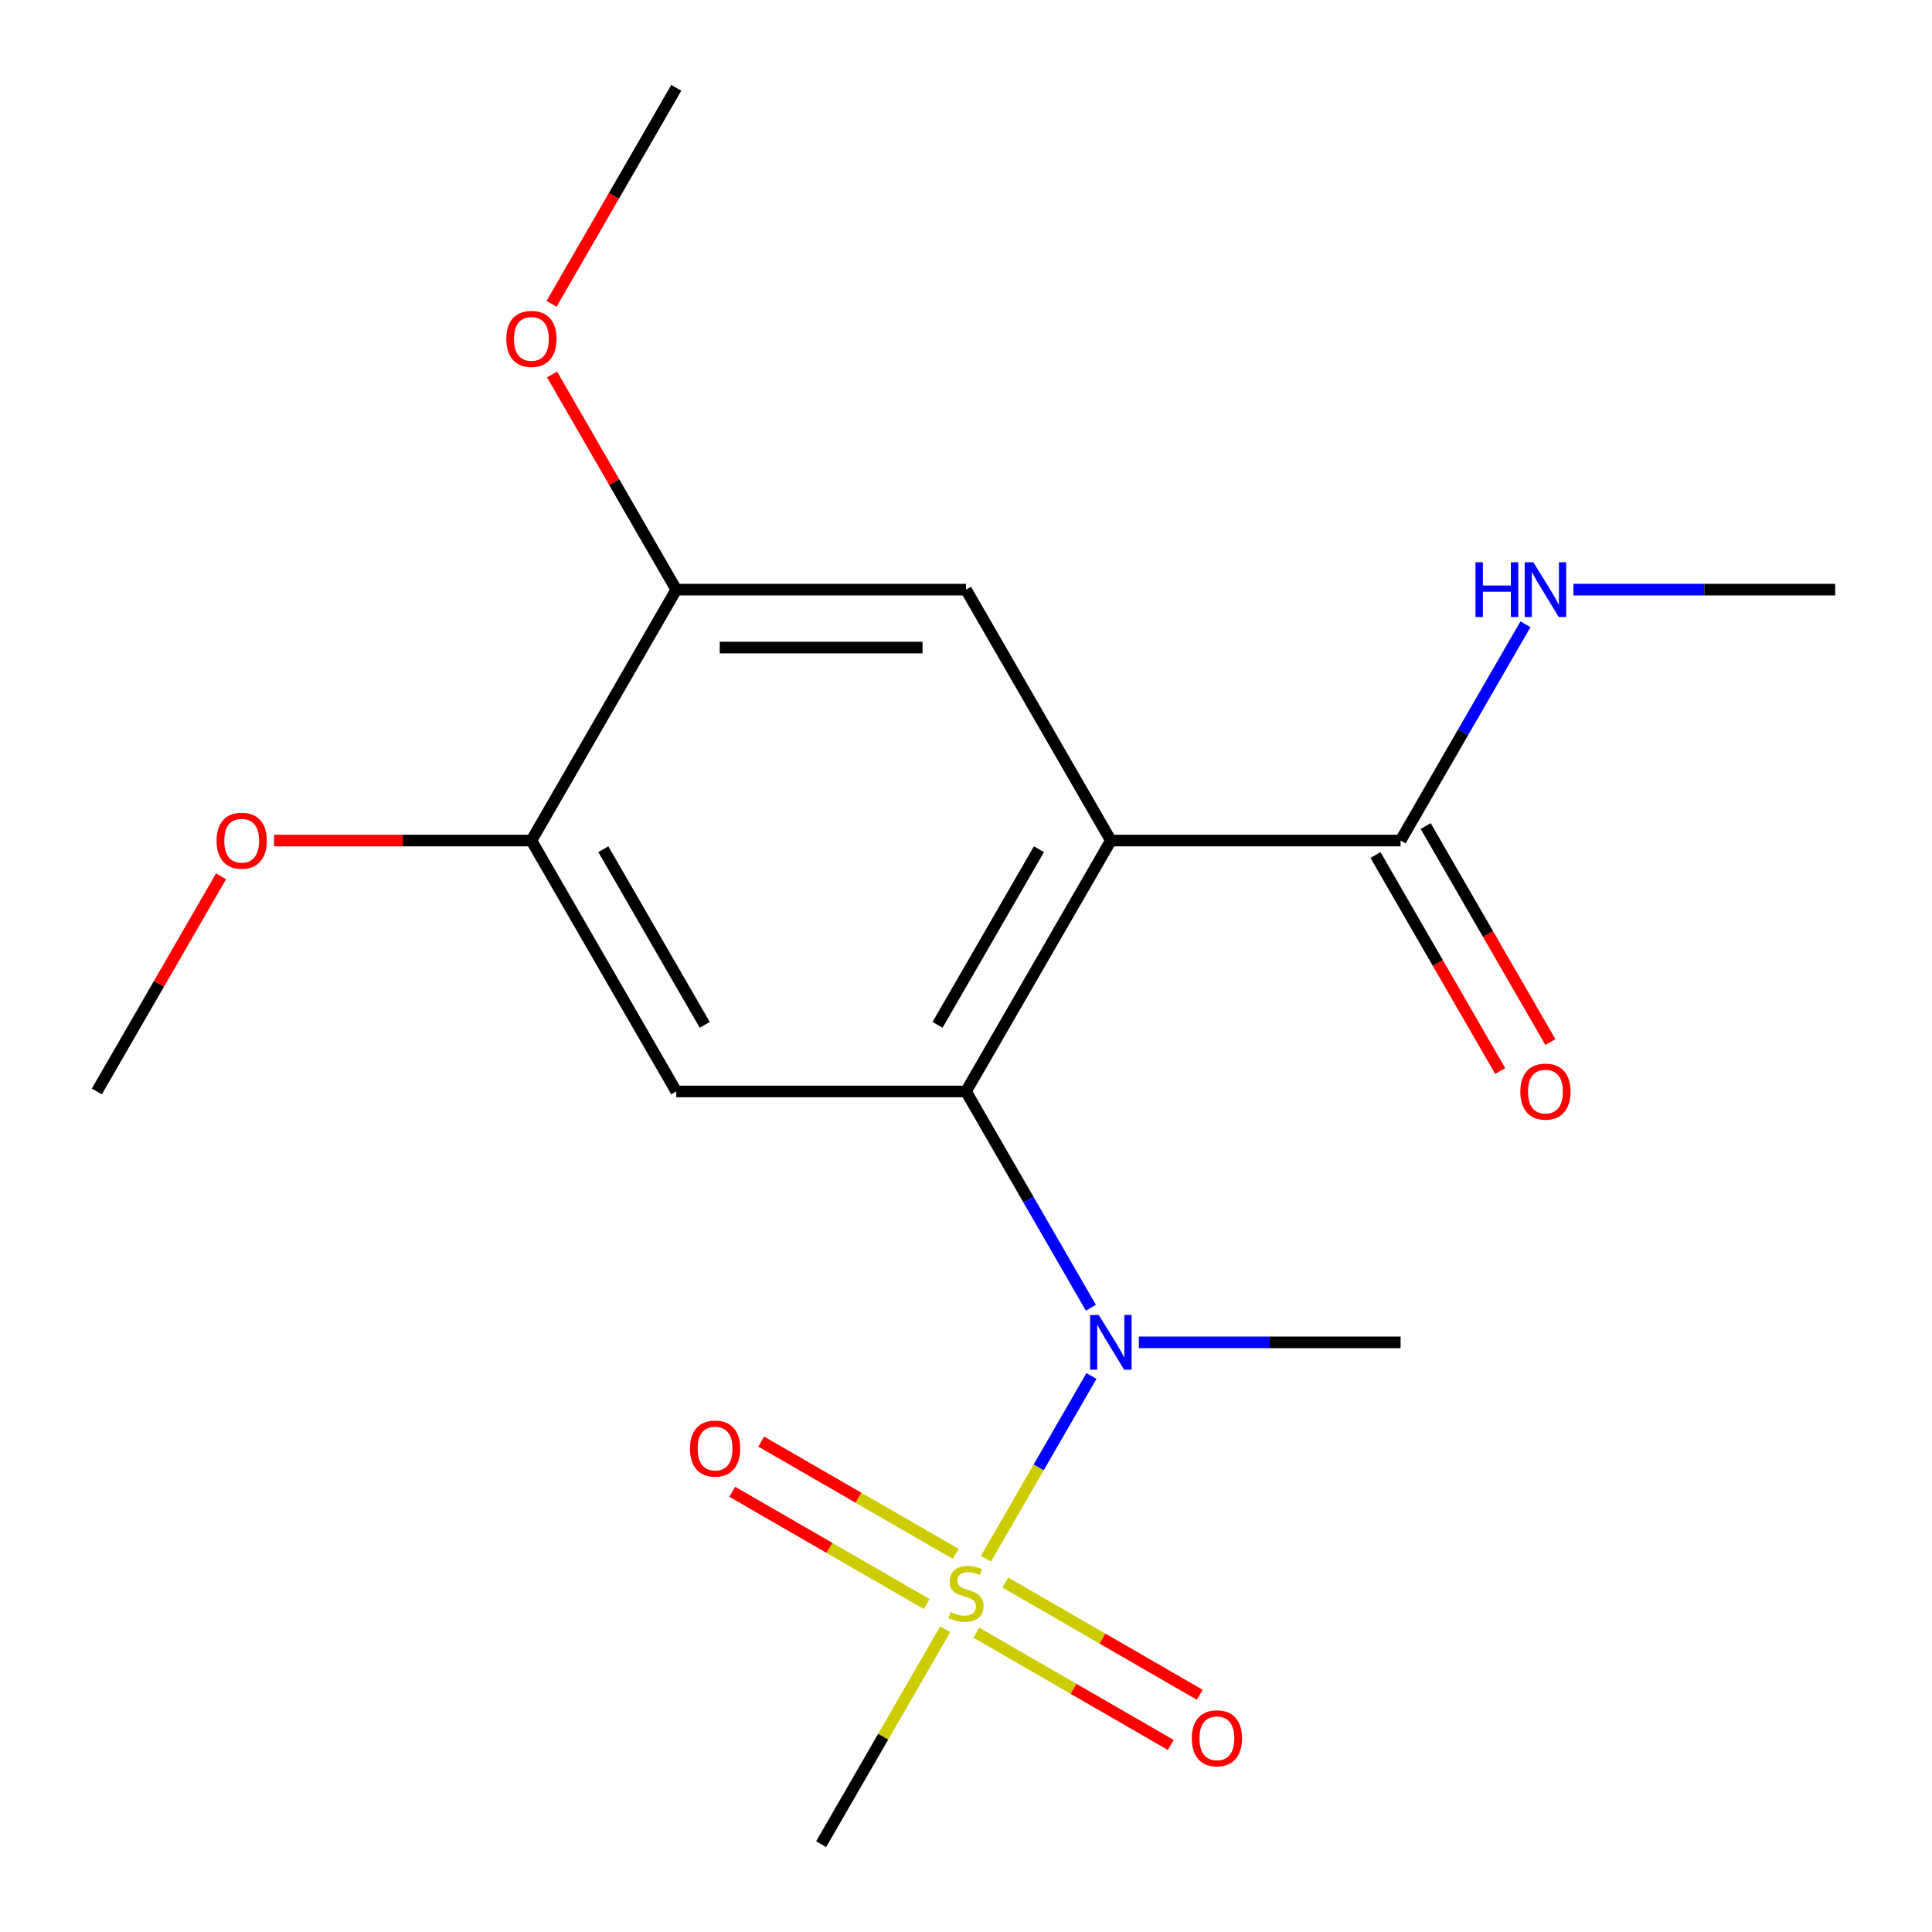 <?xml version='1.0' encoding='iso-8859-1'?>
<svg version='1.1' baseProfile='full'
              xmlns='http://www.w3.org/2000/svg'
                      xmlns:rdkit='http://www.rdkit.org/xml'
                      xmlns:xlink='http://www.w3.org/1999/xlink'
                  xml:space='preserve'
width='1000px' height='1000px' viewBox='0 0 1000 1000'>
<!-- END OF HEADER -->
<rect style='opacity:1.0;fill:#FFFFFF;stroke:none' width='1000' height='1000' x='0' y='0'> </rect>
<path class='bond-2' d='M 510.317,806.806 L 537.628,759.502' style='fill:none;fill-rule:evenodd;stroke:#CCCC00;stroke-width:6px;stroke-linecap:butt;stroke-linejoin:miter;stroke-opacity:1' />
<path class='bond-2' d='M 537.628,759.502 L 564.939,712.198' style='fill:none;fill-rule:evenodd;stroke:#0000FF;stroke-width:6px;stroke-linecap:butt;stroke-linejoin:miter;stroke-opacity:1' />
<path class='bond-8' d='M 494.669,804.281 L 444.338,775.223' style='fill:none;fill-rule:evenodd;stroke:#CCCC00;stroke-width:6px;stroke-linecap:butt;stroke-linejoin:miter;stroke-opacity:1' />
<path class='bond-8' d='M 444.338,775.223 L 394.007,746.164' style='fill:none;fill-rule:evenodd;stroke:#FF0000;stroke-width:6px;stroke-linecap:butt;stroke-linejoin:miter;stroke-opacity:1' />
<path class='bond-8' d='M 479.673,830.255 L 429.342,801.197' style='fill:none;fill-rule:evenodd;stroke:#CCCC00;stroke-width:6px;stroke-linecap:butt;stroke-linejoin:miter;stroke-opacity:1' />
<path class='bond-8' d='M 429.342,801.197 L 379.011,772.138' style='fill:none;fill-rule:evenodd;stroke:#FF0000;stroke-width:6px;stroke-linecap:butt;stroke-linejoin:miter;stroke-opacity:1' />
<path class='bond-9' d='M 505.331,845.069 L 555.662,874.128' style='fill:none;fill-rule:evenodd;stroke:#CCCC00;stroke-width:6px;stroke-linecap:butt;stroke-linejoin:miter;stroke-opacity:1' />
<path class='bond-9' d='M 555.662,874.128 L 605.993,903.187' style='fill:none;fill-rule:evenodd;stroke:#FF0000;stroke-width:6px;stroke-linecap:butt;stroke-linejoin:miter;stroke-opacity:1' />
<path class='bond-9' d='M 520.327,819.095 L 570.658,848.154' style='fill:none;fill-rule:evenodd;stroke:#CCCC00;stroke-width:6px;stroke-linecap:butt;stroke-linejoin:miter;stroke-opacity:1' />
<path class='bond-9' d='M 570.658,848.154 L 620.989,877.213' style='fill:none;fill-rule:evenodd;stroke:#FF0000;stroke-width:6px;stroke-linecap:butt;stroke-linejoin:miter;stroke-opacity:1' />
<path class='bond-12' d='M 489.245,843.304 L 457.132,898.925' style='fill:none;fill-rule:evenodd;stroke:#CCCC00;stroke-width:6px;stroke-linecap:butt;stroke-linejoin:miter;stroke-opacity:1' />
<path class='bond-12' d='M 457.132,898.925 L 425.019,954.545' style='fill:none;fill-rule:evenodd;stroke:#000000;stroke-width:6px;stroke-linecap:butt;stroke-linejoin:miter;stroke-opacity:1' />
<path class='bond-0' d='M 574.981,435.065 L 500,564.935' style='fill:none;fill-rule:evenodd;stroke:#000000;stroke-width:6px;stroke-linecap:butt;stroke-linejoin:miter;stroke-opacity:1' />
<path class='bond-0' d='M 537.759,439.549 L 485.273,530.458' style='fill:none;fill-rule:evenodd;stroke:#000000;stroke-width:6px;stroke-linecap:butt;stroke-linejoin:miter;stroke-opacity:1' />
<path class='bond-4' d='M 574.981,435.065 L 500,305.195' style='fill:none;fill-rule:evenodd;stroke:#000000;stroke-width:6px;stroke-linecap:butt;stroke-linejoin:miter;stroke-opacity:1' />
<path class='bond-5' d='M 574.981,435.065 L 724.942,435.065' style='fill:none;fill-rule:evenodd;stroke:#000000;stroke-width:6px;stroke-linecap:butt;stroke-linejoin:miter;stroke-opacity:1' />
<path class='bond-1' d='M 500,564.935 L 532.32,620.916' style='fill:none;fill-rule:evenodd;stroke:#000000;stroke-width:6px;stroke-linecap:butt;stroke-linejoin:miter;stroke-opacity:1' />
<path class='bond-1' d='M 532.32,620.916 L 564.641,676.896' style='fill:none;fill-rule:evenodd;stroke:#0000FF;stroke-width:6px;stroke-linecap:butt;stroke-linejoin:miter;stroke-opacity:1' />
<path class='bond-3' d='M 500,564.935 L 350.039,564.935' style='fill:none;fill-rule:evenodd;stroke:#000000;stroke-width:6px;stroke-linecap:butt;stroke-linejoin:miter;stroke-opacity:1' />
<path class='bond-15' d='M 589.47,694.805 L 657.206,694.805' style='fill:none;fill-rule:evenodd;stroke:#0000FF;stroke-width:6px;stroke-linecap:butt;stroke-linejoin:miter;stroke-opacity:1' />
<path class='bond-15' d='M 657.206,694.805 L 724.942,694.805' style='fill:none;fill-rule:evenodd;stroke:#000000;stroke-width:6px;stroke-linecap:butt;stroke-linejoin:miter;stroke-opacity:1' />
<path class='bond-6' d='M 350.039,564.935 L 275.058,435.065' style='fill:none;fill-rule:evenodd;stroke:#000000;stroke-width:6px;stroke-linecap:butt;stroke-linejoin:miter;stroke-opacity:1' />
<path class='bond-6' d='M 364.766,530.458 L 312.279,439.549' style='fill:none;fill-rule:evenodd;stroke:#000000;stroke-width:6px;stroke-linecap:butt;stroke-linejoin:miter;stroke-opacity:1' />
<path class='bond-19' d='M 500,305.195 L 350.039,305.195' style='fill:none;fill-rule:evenodd;stroke:#000000;stroke-width:6px;stroke-linecap:butt;stroke-linejoin:miter;stroke-opacity:1' />
<path class='bond-19' d='M 477.506,335.187 L 372.533,335.187' style='fill:none;fill-rule:evenodd;stroke:#000000;stroke-width:6px;stroke-linecap:butt;stroke-linejoin:miter;stroke-opacity:1' />
<path class='bond-10' d='M 711.955,442.563 L 744.229,498.464' style='fill:none;fill-rule:evenodd;stroke:#000000;stroke-width:6px;stroke-linecap:butt;stroke-linejoin:miter;stroke-opacity:1' />
<path class='bond-10' d='M 744.229,498.464 L 776.503,554.364' style='fill:none;fill-rule:evenodd;stroke:#FF0000;stroke-width:6px;stroke-linecap:butt;stroke-linejoin:miter;stroke-opacity:1' />
<path class='bond-10' d='M 737.929,427.567 L 770.203,483.467' style='fill:none;fill-rule:evenodd;stroke:#000000;stroke-width:6px;stroke-linecap:butt;stroke-linejoin:miter;stroke-opacity:1' />
<path class='bond-10' d='M 770.203,483.467 L 802.477,539.368' style='fill:none;fill-rule:evenodd;stroke:#FF0000;stroke-width:6px;stroke-linecap:butt;stroke-linejoin:miter;stroke-opacity:1' />
<path class='bond-11' d='M 724.942,435.065 L 757.262,379.084' style='fill:none;fill-rule:evenodd;stroke:#000000;stroke-width:6px;stroke-linecap:butt;stroke-linejoin:miter;stroke-opacity:1' />
<path class='bond-11' d='M 757.262,379.084 L 789.582,323.104' style='fill:none;fill-rule:evenodd;stroke:#0000FF;stroke-width:6px;stroke-linecap:butt;stroke-linejoin:miter;stroke-opacity:1' />
<path class='bond-7' d='M 275.058,435.065 L 350.039,305.195' style='fill:none;fill-rule:evenodd;stroke:#000000;stroke-width:6px;stroke-linecap:butt;stroke-linejoin:miter;stroke-opacity:1' />
<path class='bond-13' d='M 275.058,435.065 L 208.452,435.065' style='fill:none;fill-rule:evenodd;stroke:#000000;stroke-width:6px;stroke-linecap:butt;stroke-linejoin:miter;stroke-opacity:1' />
<path class='bond-13' d='M 208.452,435.065 L 141.846,435.065' style='fill:none;fill-rule:evenodd;stroke:#FF0000;stroke-width:6px;stroke-linecap:butt;stroke-linejoin:miter;stroke-opacity:1' />
<path class='bond-14' d='M 350.039,305.195 L 317.892,249.514' style='fill:none;fill-rule:evenodd;stroke:#000000;stroke-width:6px;stroke-linecap:butt;stroke-linejoin:miter;stroke-opacity:1' />
<path class='bond-14' d='M 317.892,249.514 L 285.745,193.834' style='fill:none;fill-rule:evenodd;stroke:#FF0000;stroke-width:6px;stroke-linecap:butt;stroke-linejoin:miter;stroke-opacity:1' />
<path class='bond-16' d='M 814.411,305.195 L 882.147,305.195' style='fill:none;fill-rule:evenodd;stroke:#0000FF;stroke-width:6px;stroke-linecap:butt;stroke-linejoin:miter;stroke-opacity:1' />
<path class='bond-16' d='M 882.147,305.195 L 949.883,305.195' style='fill:none;fill-rule:evenodd;stroke:#000000;stroke-width:6px;stroke-linecap:butt;stroke-linejoin:miter;stroke-opacity:1' />
<path class='bond-18' d='M 114.411,453.574 L 82.264,509.255' style='fill:none;fill-rule:evenodd;stroke:#FF0000;stroke-width:6px;stroke-linecap:butt;stroke-linejoin:miter;stroke-opacity:1' />
<path class='bond-18' d='M 82.264,509.255 L 50.117,564.935' style='fill:none;fill-rule:evenodd;stroke:#000000;stroke-width:6px;stroke-linecap:butt;stroke-linejoin:miter;stroke-opacity:1' />
<path class='bond-17' d='M 285.49,157.256 L 317.765,101.355' style='fill:none;fill-rule:evenodd;stroke:#FF0000;stroke-width:6px;stroke-linecap:butt;stroke-linejoin:miter;stroke-opacity:1' />
<path class='bond-17' d='M 317.765,101.355 L 350.039,45.455' style='fill:none;fill-rule:evenodd;stroke:#000000;stroke-width:6px;stroke-linecap:butt;stroke-linejoin:miter;stroke-opacity:1' />
<path  class='atom-0' d='M 492 834.395
Q 492.32 834.515, 493.64 835.075
Q 494.96 835.635, 496.4 835.995
Q 497.88 836.315, 499.32 836.315
Q 502 836.315, 503.56 835.035
Q 505.12 833.715, 505.12 831.435
Q 505.12 829.875, 504.32 828.915
Q 503.56 827.955, 502.36 827.435
Q 501.16 826.915, 499.16 826.315
Q 496.64 825.555, 495.12 824.835
Q 493.64 824.115, 492.56 822.595
Q 491.52 821.075, 491.52 818.515
Q 491.52 814.955, 493.92 812.755
Q 496.36 810.555, 501.16 810.555
Q 504.44 810.555, 508.16 812.115
L 507.24 815.195
Q 503.84 813.795, 501.28 813.795
Q 498.52 813.795, 497 814.955
Q 495.48 816.075, 495.52 818.035
Q 495.52 819.555, 496.28 820.475
Q 497.08 821.395, 498.2 821.915
Q 499.36 822.435, 501.28 823.035
Q 503.84 823.835, 505.36 824.635
Q 506.88 825.435, 507.96 827.075
Q 509.08 828.675, 509.08 831.435
Q 509.08 835.355, 506.44 837.475
Q 503.84 839.555, 499.48 839.555
Q 496.96 839.555, 495.04 838.995
Q 493.16 838.475, 490.92 837.555
L 492 834.395
' fill='#CCCC00'/>
<path  class='atom-3' d='M 568.721 680.645
L 578.001 695.645
Q 578.921 697.125, 580.401 699.805
Q 581.881 702.485, 581.961 702.645
L 581.961 680.645
L 585.721 680.645
L 585.721 708.965
L 581.841 708.965
L 571.881 692.565
Q 570.721 690.645, 569.481 688.445
Q 568.281 686.245, 567.921 685.565
L 567.921 708.965
L 564.241 708.965
L 564.241 680.645
L 568.721 680.645
' fill='#0000FF'/>
<path  class='atom-9' d='M 357.13 749.775
Q 357.13 742.975, 360.49 739.175
Q 363.85 735.375, 370.13 735.375
Q 376.41 735.375, 379.77 739.175
Q 383.13 742.975, 383.13 749.775
Q 383.13 756.655, 379.73 760.575
Q 376.33 764.455, 370.13 764.455
Q 363.89 764.455, 360.49 760.575
Q 357.13 756.695, 357.13 749.775
M 370.13 761.255
Q 374.45 761.255, 376.77 758.375
Q 379.13 755.455, 379.13 749.775
Q 379.13 744.215, 376.77 741.415
Q 374.45 738.575, 370.13 738.575
Q 365.81 738.575, 363.45 741.375
Q 361.13 744.175, 361.13 749.775
Q 361.13 755.495, 363.45 758.375
Q 365.81 761.255, 370.13 761.255
' fill='#FF0000'/>
<path  class='atom-10' d='M 616.87 899.736
Q 616.87 892.936, 620.23 889.136
Q 623.59 885.336, 629.87 885.336
Q 636.15 885.336, 639.51 889.136
Q 642.87 892.936, 642.87 899.736
Q 642.87 906.616, 639.47 910.536
Q 636.07 914.416, 629.87 914.416
Q 623.63 914.416, 620.23 910.536
Q 616.87 906.656, 616.87 899.736
M 629.87 911.216
Q 634.19 911.216, 636.51 908.336
Q 638.87 905.416, 638.87 899.736
Q 638.87 894.176, 636.51 891.376
Q 634.19 888.536, 629.87 888.536
Q 625.55 888.536, 623.19 891.336
Q 620.87 894.136, 620.87 899.736
Q 620.87 905.456, 623.19 908.336
Q 625.55 911.216, 629.87 911.216
' fill='#FF0000'/>
<path  class='atom-11' d='M 786.922 565.015
Q 786.922 558.215, 790.282 554.415
Q 793.642 550.615, 799.922 550.615
Q 806.202 550.615, 809.562 554.415
Q 812.922 558.215, 812.922 565.015
Q 812.922 571.895, 809.522 575.815
Q 806.122 579.695, 799.922 579.695
Q 793.682 579.695, 790.282 575.815
Q 786.922 571.935, 786.922 565.015
M 799.922 576.495
Q 804.242 576.495, 806.562 573.615
Q 808.922 570.695, 808.922 565.015
Q 808.922 559.455, 806.562 556.655
Q 804.242 553.815, 799.922 553.815
Q 795.602 553.815, 793.242 556.615
Q 790.922 559.415, 790.922 565.015
Q 790.922 570.735, 793.242 573.615
Q 795.602 576.495, 799.922 576.495
' fill='#FF0000'/>
<path  class='atom-12' d='M 763.702 291.035
L 767.542 291.035
L 767.542 303.075
L 782.022 303.075
L 782.022 291.035
L 785.862 291.035
L 785.862 319.355
L 782.022 319.355
L 782.022 306.275
L 767.542 306.275
L 767.542 319.355
L 763.702 319.355
L 763.702 291.035
' fill='#0000FF'/>
<path  class='atom-12' d='M 793.662 291.035
L 802.942 306.035
Q 803.862 307.515, 805.342 310.195
Q 806.822 312.875, 806.902 313.035
L 806.902 291.035
L 810.662 291.035
L 810.662 319.355
L 806.782 319.355
L 796.822 302.955
Q 795.662 301.035, 794.422 298.835
Q 793.222 296.635, 792.862 295.955
L 792.862 319.355
L 789.182 319.355
L 789.182 291.035
L 793.662 291.035
' fill='#0000FF'/>
<path  class='atom-14' d='M 112.097 435.145
Q 112.097 428.345, 115.457 424.545
Q 118.817 420.745, 125.097 420.745
Q 131.377 420.745, 134.737 424.545
Q 138.097 428.345, 138.097 435.145
Q 138.097 442.025, 134.697 445.945
Q 131.297 449.825, 125.097 449.825
Q 118.857 449.825, 115.457 445.945
Q 112.097 442.065, 112.097 435.145
M 125.097 446.625
Q 129.417 446.625, 131.737 443.745
Q 134.097 440.825, 134.097 435.145
Q 134.097 429.585, 131.737 426.785
Q 129.417 423.945, 125.097 423.945
Q 120.777 423.945, 118.417 426.745
Q 116.097 429.545, 116.097 435.145
Q 116.097 440.865, 118.417 443.745
Q 120.777 446.625, 125.097 446.625
' fill='#FF0000'/>
<path  class='atom-15' d='M 262.058 175.405
Q 262.058 168.605, 265.418 164.805
Q 268.778 161.005, 275.058 161.005
Q 281.338 161.005, 284.698 164.805
Q 288.058 168.605, 288.058 175.405
Q 288.058 182.285, 284.658 186.205
Q 281.258 190.085, 275.058 190.085
Q 268.818 190.085, 265.418 186.205
Q 262.058 182.325, 262.058 175.405
M 275.058 186.885
Q 279.378 186.885, 281.698 184.005
Q 284.058 181.085, 284.058 175.405
Q 284.058 169.845, 281.698 167.045
Q 279.378 164.205, 275.058 164.205
Q 270.738 164.205, 268.378 167.005
Q 266.058 169.805, 266.058 175.405
Q 266.058 181.125, 268.378 184.005
Q 270.738 186.885, 275.058 186.885
' fill='#FF0000'/>
</svg>
